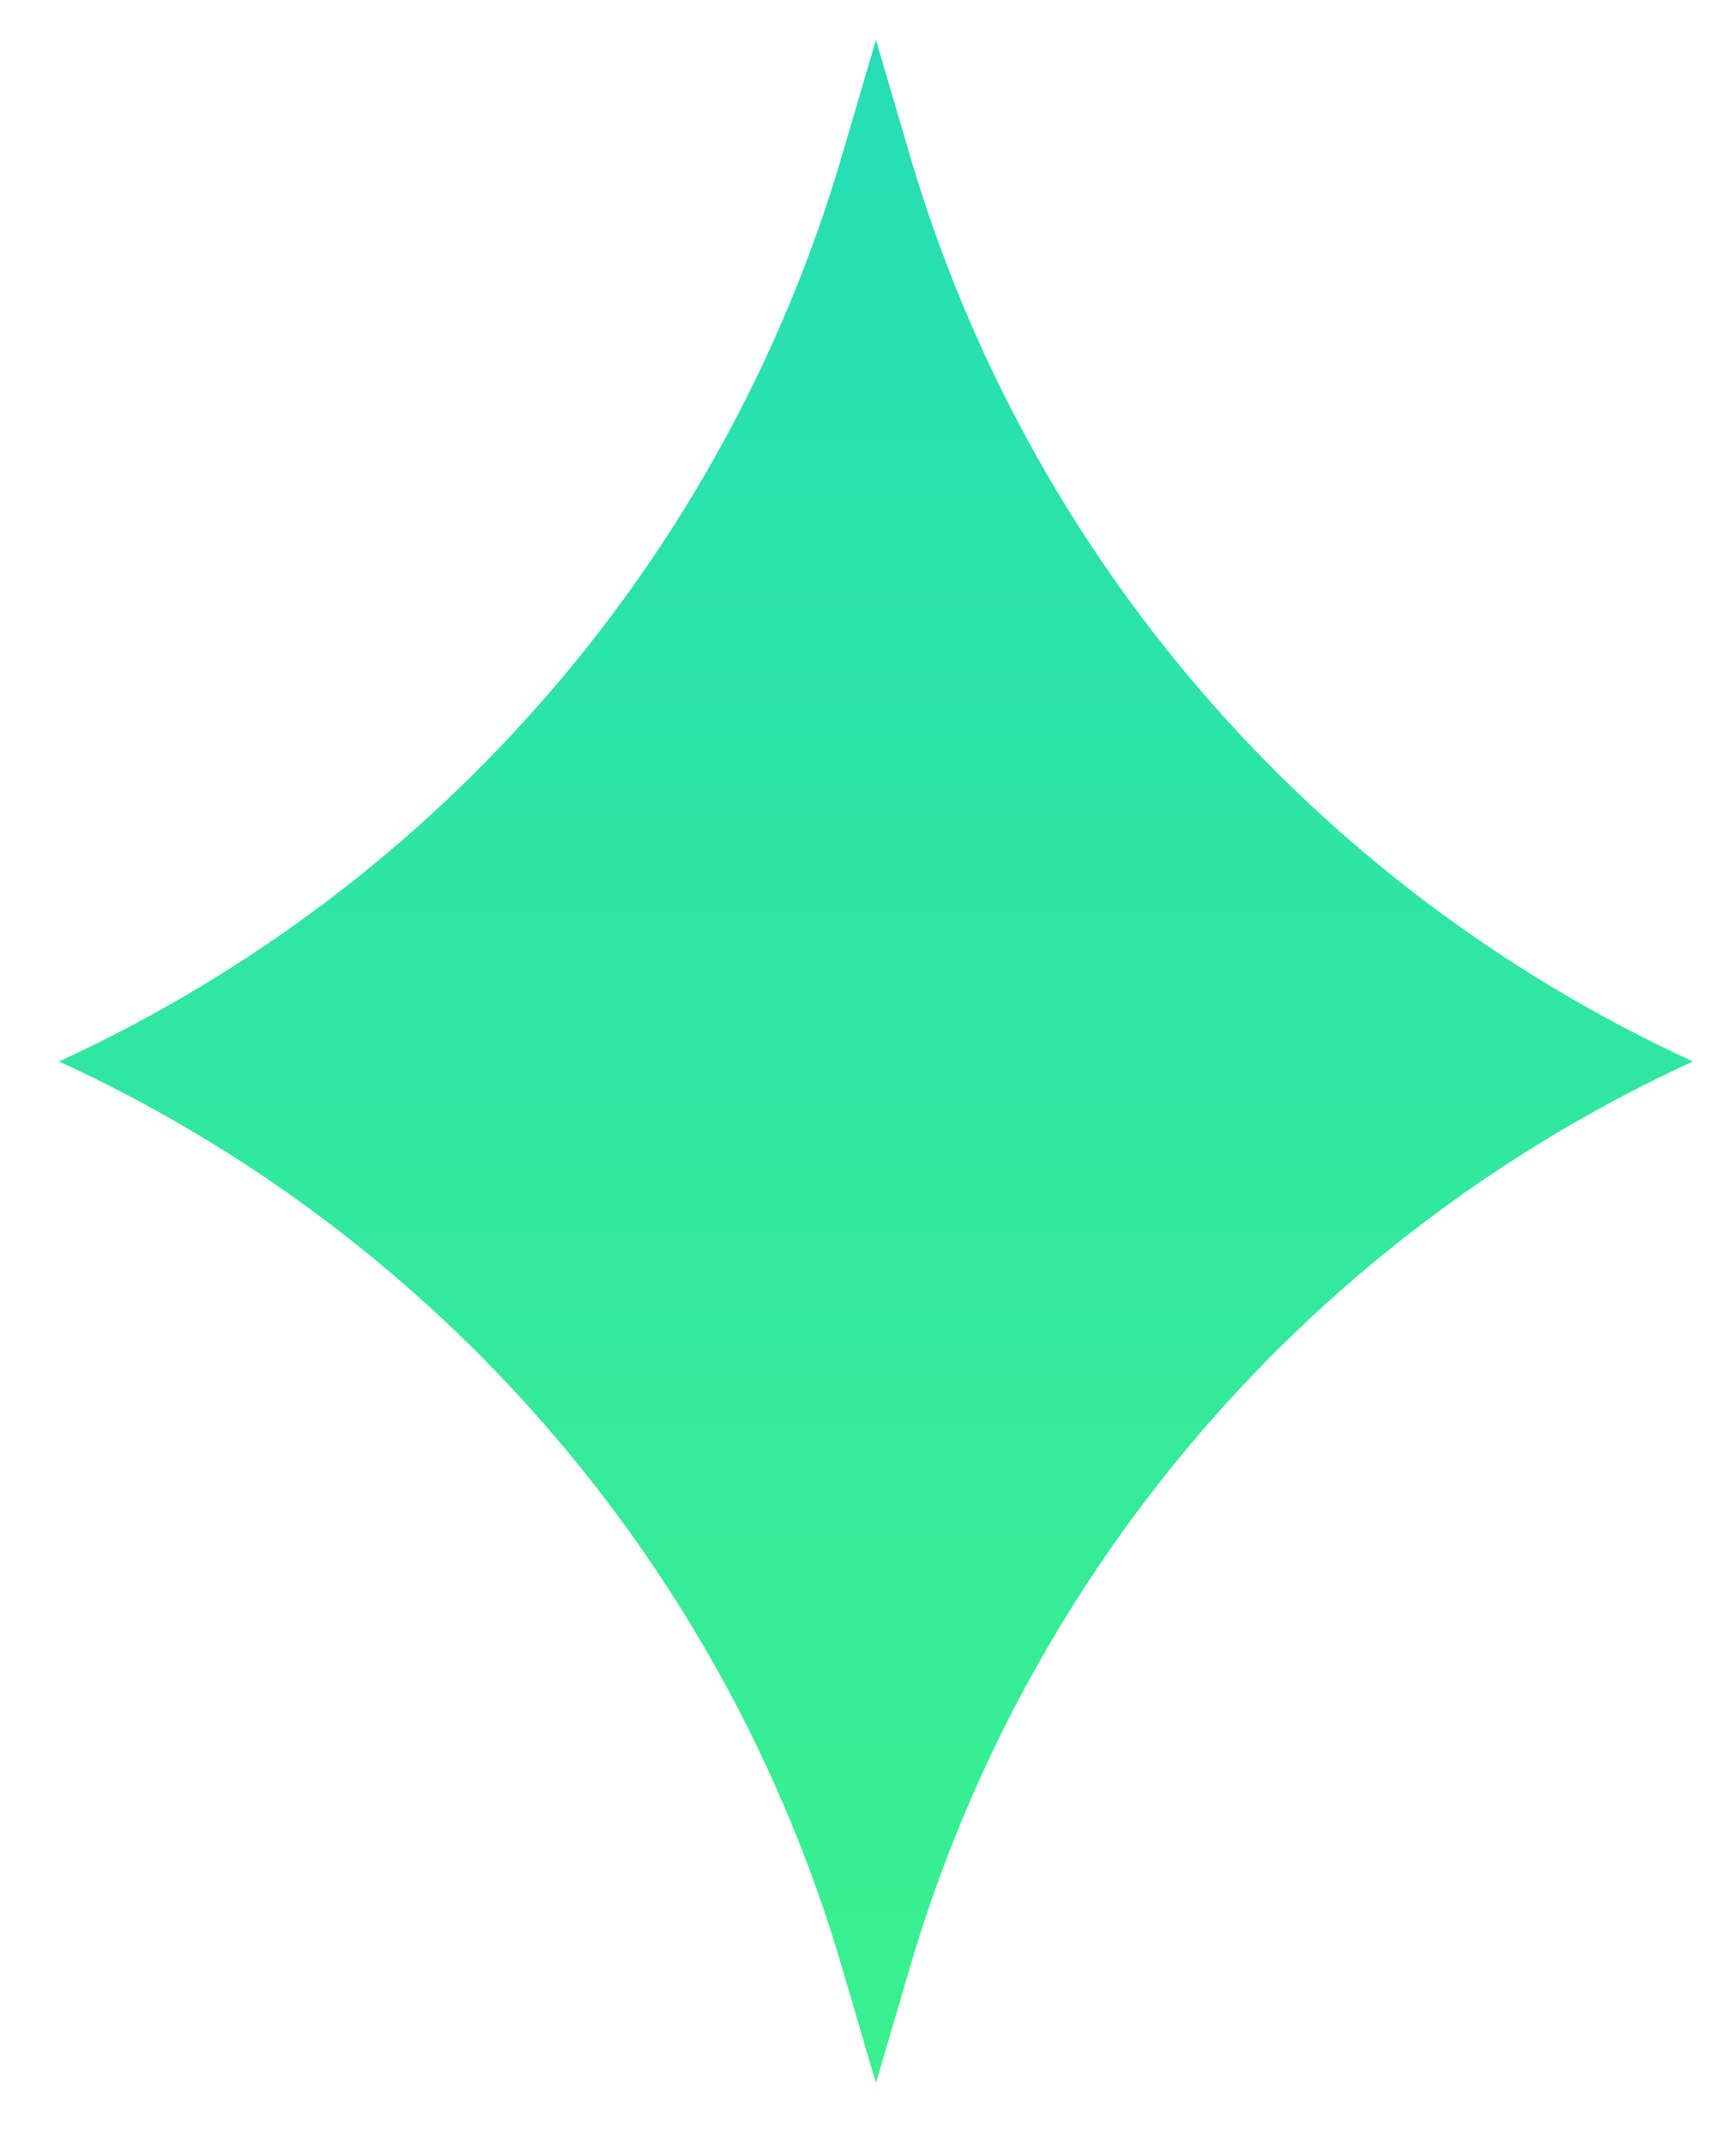 <svg width="17" height="21" viewBox="0 0 17 21" fill="none" xmlns="http://www.w3.org/2000/svg">
<path d="M8.578 0.391L8.912 1.527C10.066 5.451 12.861 8.684 16.578 10.391C12.861 12.098 10.066 15.33 8.912 19.254L8.578 20.391L8.244 19.254C7.091 15.33 4.295 12.098 0.578 10.391C4.295 8.684 7.091 5.451 8.244 1.527L8.578 0.391Z" fill="url(#paint0_linear_451_9339)"/>
<defs>
<linearGradient id="paint0_linear_451_9339" x1="8.578" y1="0.391" x2="8.578" y2="20.391" gradientUnits="userSpaceOnUse">
<stop stop-color="#27DDB5"/>
<stop offset="1" stop-color="#39F18E"/>
</linearGradient>
</defs>
</svg>
